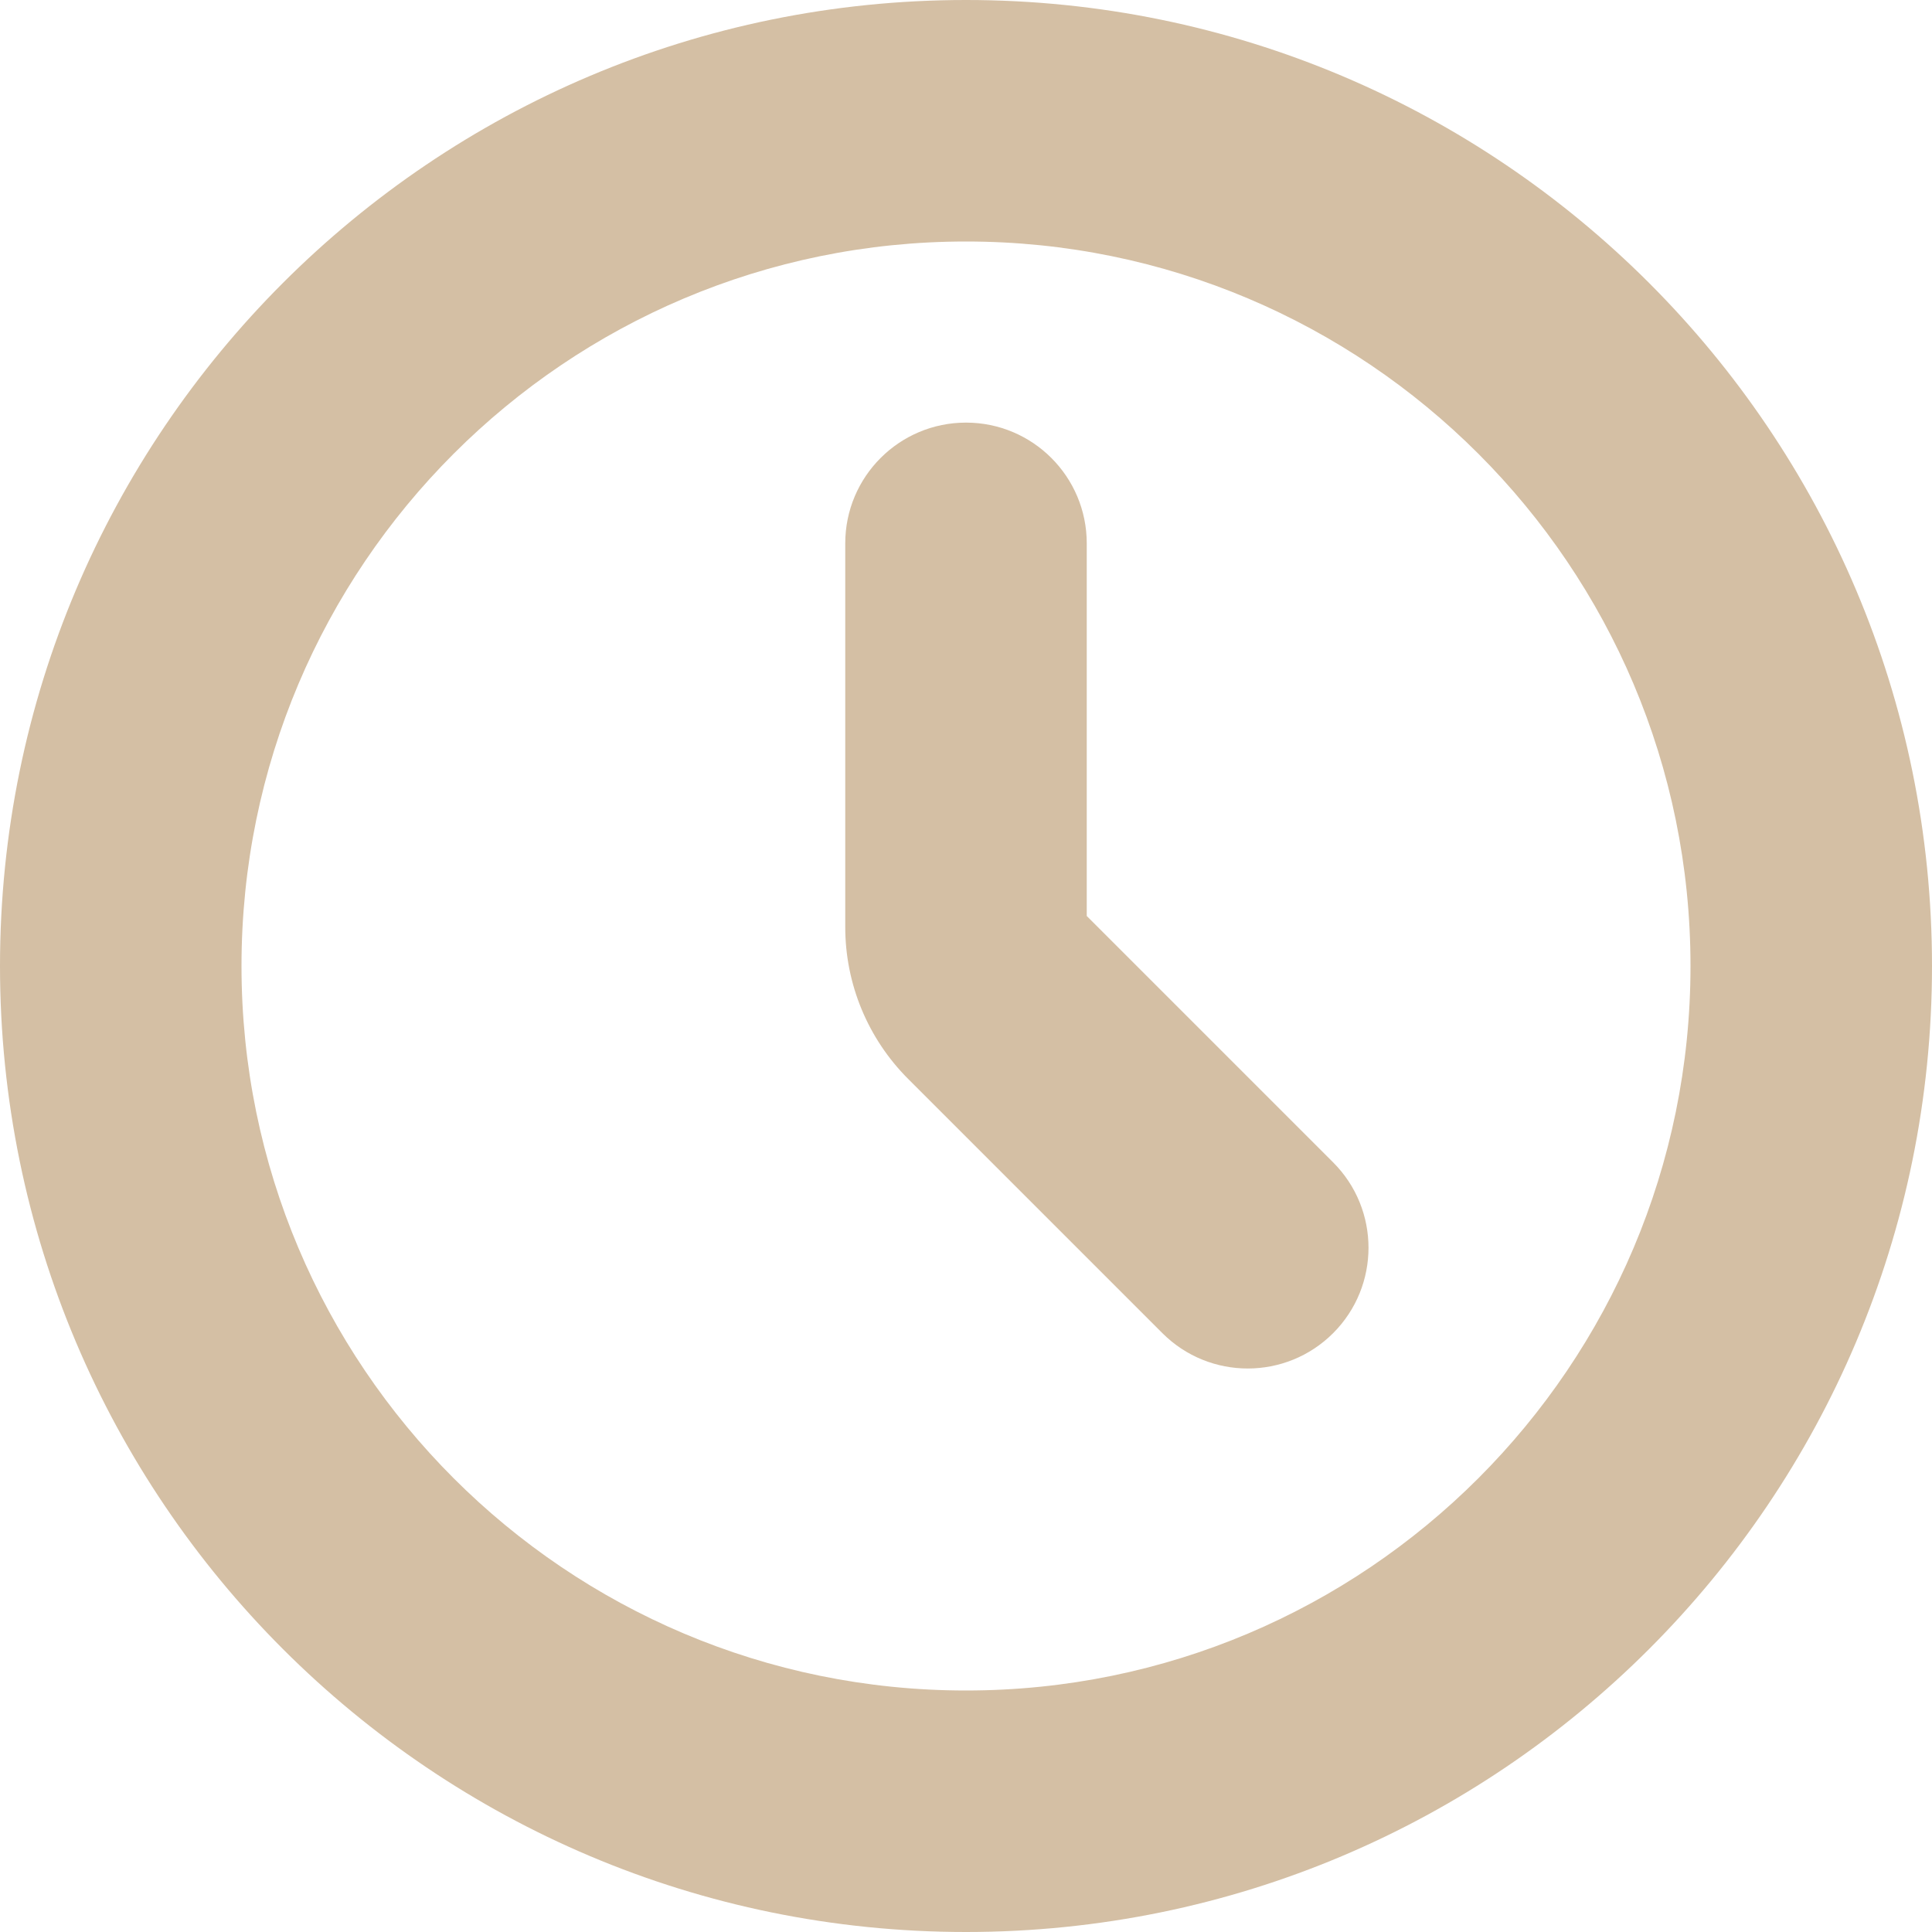 <?xml version="1.0" encoding="UTF-8"?> <svg xmlns="http://www.w3.org/2000/svg" width="62" height="62" viewBox="0 0 62 62" fill="none"><path fill-rule="evenodd" clip-rule="evenodd" d="M31 7.75C18.159 7.75 7.75 18.159 7.75 31C7.75 43.841 18.159 54.25 31 54.25C43.841 54.25 54.25 43.841 54.25 31C54.25 18.159 43.841 7.75 31 7.75ZM0 31C0 13.879 13.879 0 31 0C48.121 0 62 13.879 62 31C62 48.121 48.121 62 31 62C13.879 62 0 48.121 0 31ZM31 13.562C33.14 13.562 34.875 15.297 34.875 17.438V29.395L42.782 37.302C44.295 38.815 44.295 41.268 42.782 42.782C41.268 44.295 38.815 44.295 37.302 42.782L29.143 34.623C27.851 33.331 27.125 31.579 27.125 29.752V17.438C27.125 15.297 28.86 13.562 31 13.562Z" fill="#D4BFA4"></path></svg> 